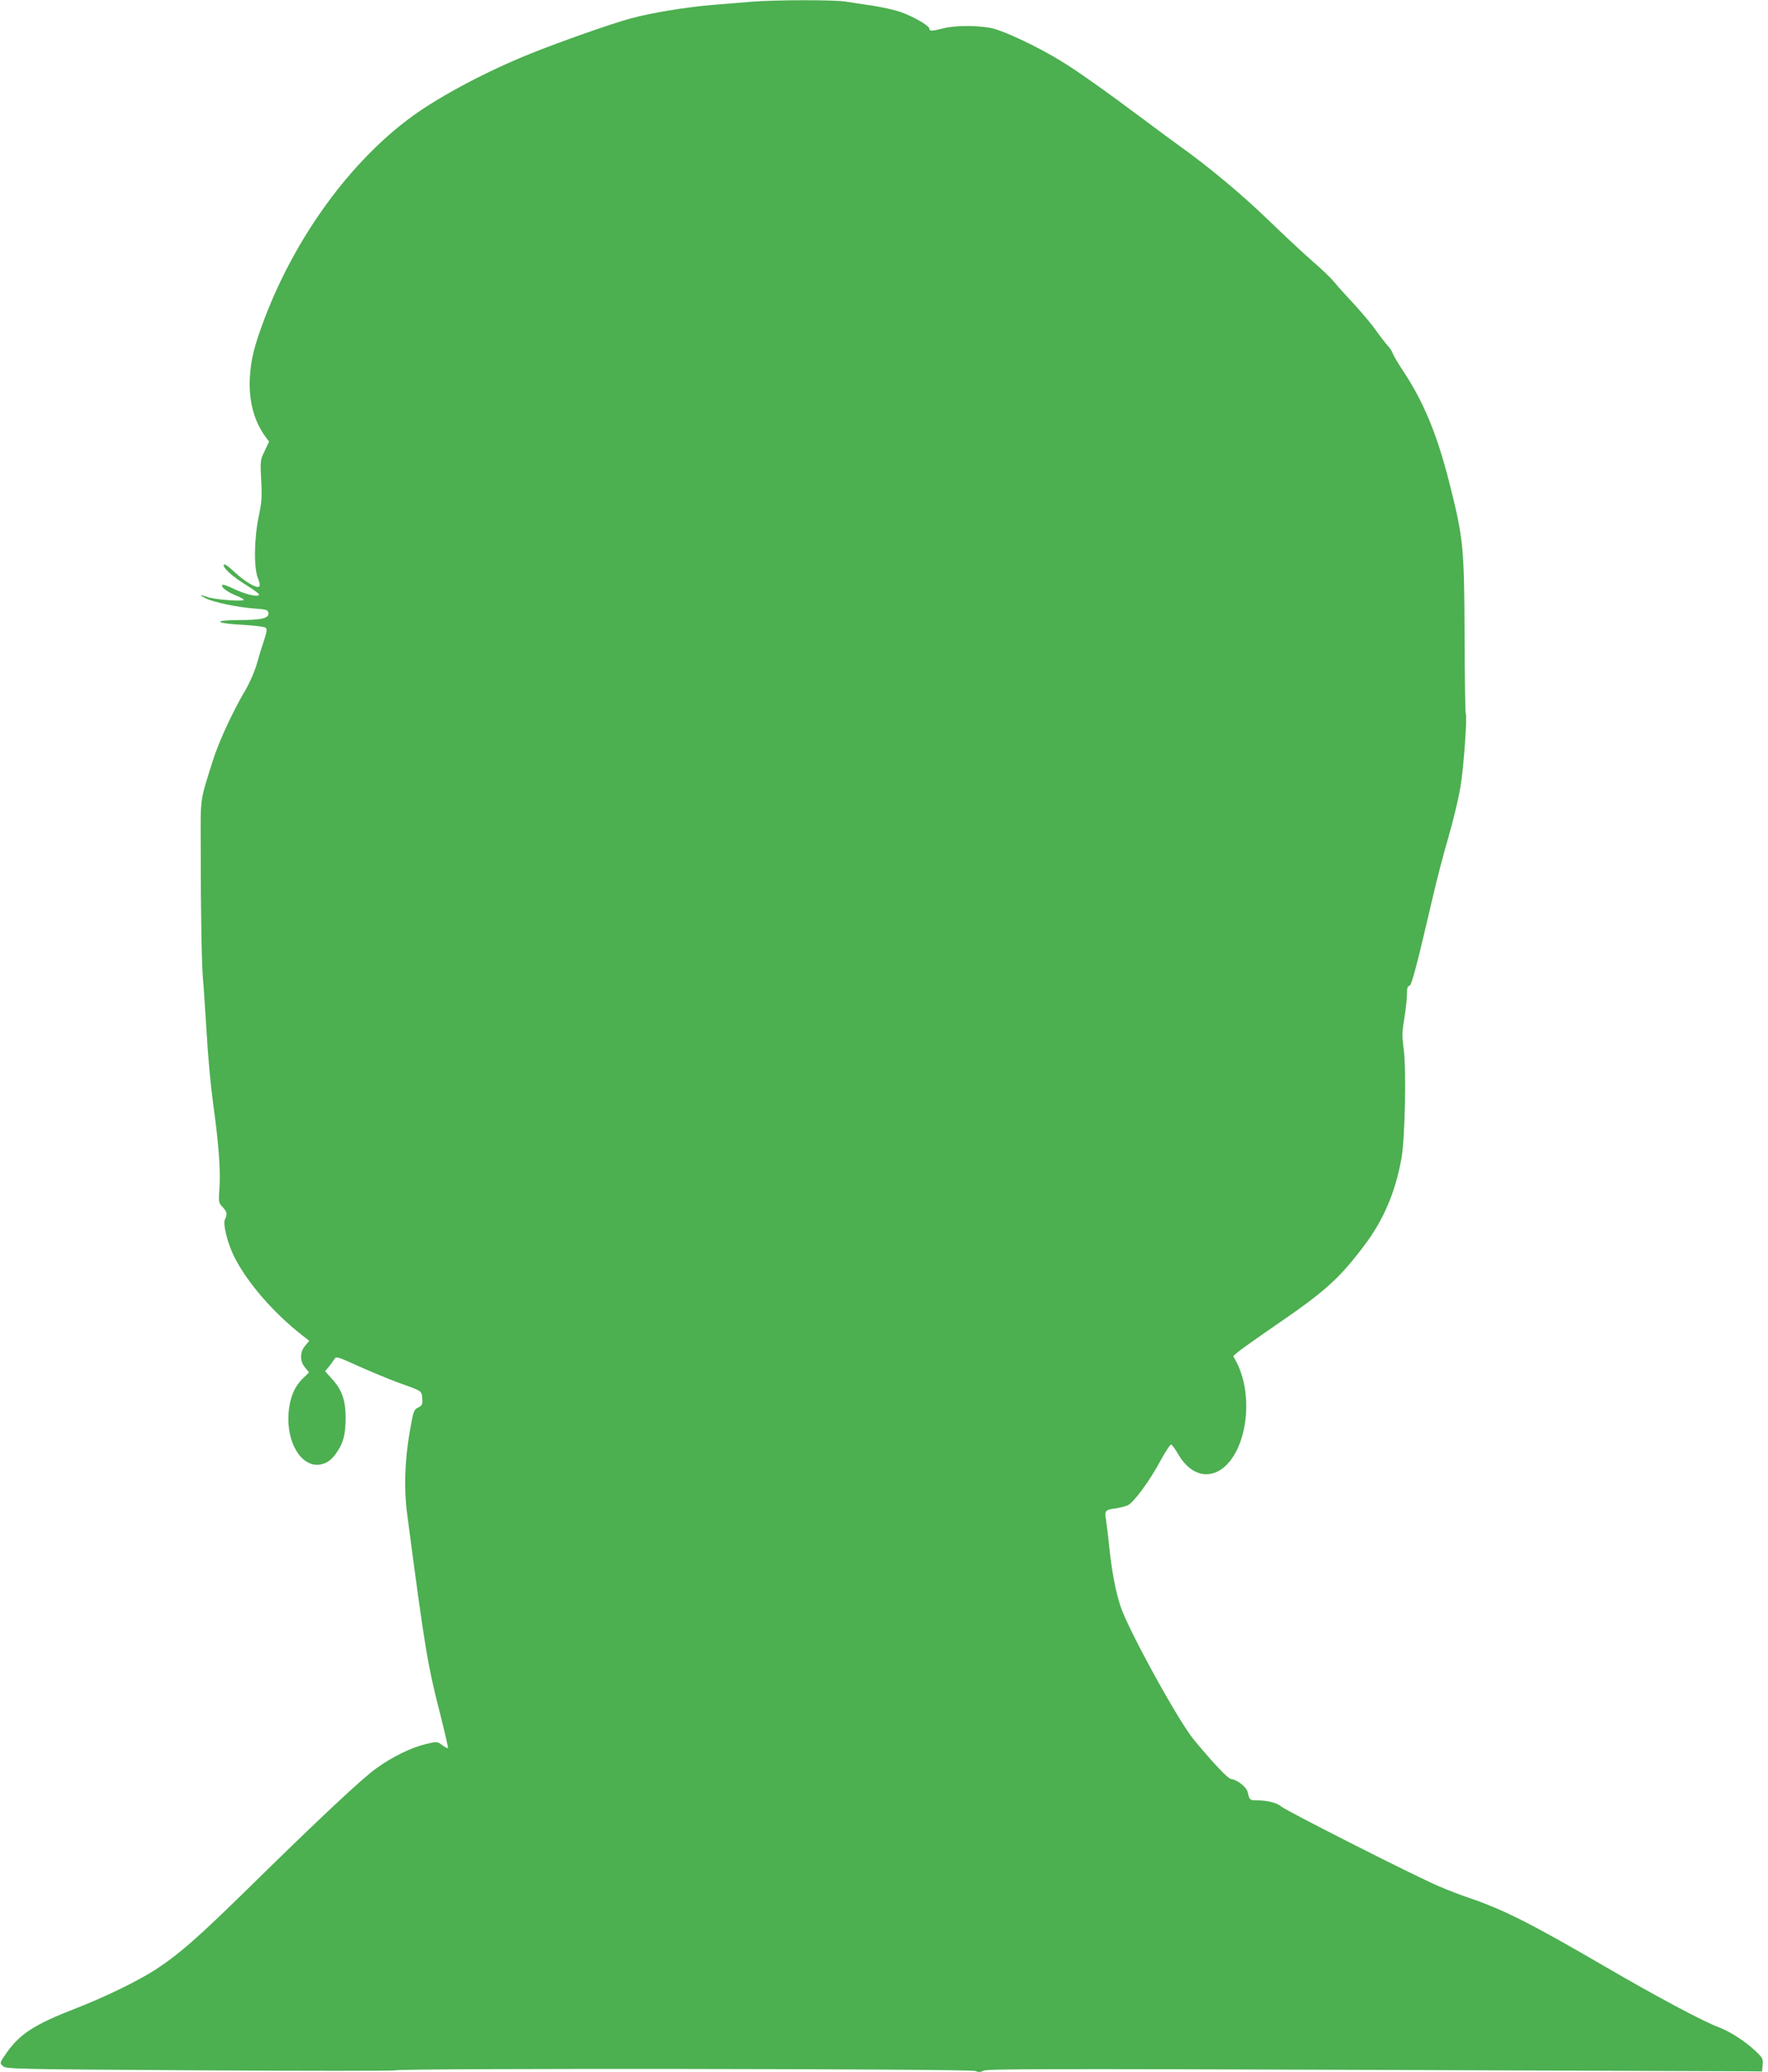 <?xml version="1.0" standalone="no"?>
<!DOCTYPE svg PUBLIC "-//W3C//DTD SVG 20010904//EN"
 "http://www.w3.org/TR/2001/REC-SVG-20010904/DTD/svg10.dtd">
<svg version="1.0" xmlns="http://www.w3.org/2000/svg"
 width="1092pt" height="1280pt" viewBox="0 0 1092 1280"
 preserveAspectRatio="xMidYMid meet">
<g transform="translate(0,1280) scale(0.1,-0.1)"
fill="#4caf50" stroke="none">
<path d="M4640 12789 c-52 -4 -158 -13 -235 -19 -162 -13 -381 -49 -510 -84
-118 -32 -431 -142 -620 -218 -264 -106 -555 -260 -727 -385 -380 -276 -720
-741 -913 -1248 -64 -169 -86 -255 -92 -370 -7 -144 26 -267 99 -366 l20 -27
-27 -57 c-27 -55 -28 -59 -22 -178 6 -105 4 -138 -16 -232 -28 -137 -30 -317
-3 -379 10 -24 13 -43 7 -49 -14 -14 -91 31 -155 92 -41 38 -61 51 -64 42 -6
-19 57 -75 147 -130 39 -25 71 -48 71 -53 0 -20 -89 1 -167 40 -29 14 -56 23
-60 19 -11 -11 27 -41 77 -62 25 -10 50 -23 55 -28 16 -15 -175 -2 -223 15
-49 18 -55 15 -13 -7 47 -24 197 -56 296 -63 82 -6 90 -9 93 -28 5 -33 -43
-44 -187 -44 -165 -1 -141 -21 37 -30 68 -4 128 -12 134 -18 8 -8 5 -28 -10
-74 -12 -35 -33 -102 -46 -149 -14 -49 -45 -119 -72 -165 -75 -126 -162 -314
-199 -431 -82 -262 -76 -213 -75 -557 0 -386 6 -714 14 -798 4 -35 13 -180 22
-323 8 -143 26 -337 39 -430 35 -253 48 -418 41 -527 -7 -93 -6 -97 19 -124
28 -30 30 -42 14 -77 -13 -30 17 -149 58 -230 80 -160 245 -349 421 -486 l42
-33 -25 -30 c-34 -40 -34 -96 0 -136 l24 -29 -39 -38 c-53 -52 -81 -121 -88
-217 -12 -179 78 -328 190 -315 45 6 79 30 112 82 38 57 50 108 51 205 0 109
-22 173 -82 240 l-45 50 24 29 c12 15 28 37 34 47 10 17 20 14 145 -43 74 -33
186 -80 249 -103 150 -54 144 -50 148 -98 3 -36 0 -43 -25 -56 -27 -13 -30
-21 -52 -148 -31 -180 -37 -352 -17 -503 107 -817 127 -940 202 -1231 30 -119
53 -218 51 -221 -3 -3 -19 5 -36 18 -31 23 -31 23 -102 6 -90 -22 -202 -76
-304 -149 -86 -61 -347 -305 -799 -749 -302 -296 -419 -399 -561 -492 -109
-71 -311 -170 -496 -242 -255 -99 -343 -156 -425 -270 -46 -66 -47 -67 -27
-86 19 -19 48 -20 1214 -27 656 -4 1202 -4 1211 0 29 14 3553 10 3583 -4 20
-9 31 -8 50 2 21 11 419 12 2327 5 1267 -5 2343 -9 2392 -9 l89 -1 4 41 c3 38
0 44 -46 87 -65 61 -159 121 -230 147 -95 36 -382 189 -696 372 -455 265 -625
351 -835 423 -52 17 -140 51 -195 75 -140 59 -945 467 -972 492 -24 22 -83 37
-151 38 -43 0 -45 2 -56 52 -7 30 -68 77 -101 79 -19 1 -107 93 -231 243 -96
116 -405 678 -453 824 -31 93 -54 216 -71 377 -5 55 -14 124 -18 153 -11 61
-6 67 59 75 26 4 59 12 74 19 37 16 139 155 204 278 30 55 59 99 65 97 6 -2
26 -29 44 -61 60 -102 144 -143 227 -112 181 70 254 443 133 681 l-21 39 34
29 c19 15 117 85 219 155 314 215 398 290 552 493 121 158 196 332 234 544 22
124 31 546 14 675 -11 83 -10 109 4 192 9 52 16 119 16 147 0 37 4 51 14 51
14 0 42 104 147 555 23 99 65 262 95 363 29 101 63 240 74 309 21 121 43 439
33 456 -3 5 -6 223 -7 485 -2 548 -8 600 -96 947 -74 292 -159 497 -284 684
-30 46 -58 93 -62 104 -3 12 -18 36 -33 52 -15 17 -48 59 -73 95 -25 36 -87
109 -137 164 -51 54 -106 116 -123 137 -17 21 -76 78 -132 126 -55 48 -175
160 -266 248 -164 159 -368 330 -550 460 -52 38 -156 114 -230 170 -226 169
-410 300 -510 360 -140 86 -344 182 -421 200 -86 19 -228 19 -302 0 -71 -18
-87 -19 -87 -2 0 18 -97 74 -178 103 -38 13 -116 30 -173 39 -57 8 -132 20
-165 25 -71 12 -445 11 -584 -1z"/>
</g>
</svg>
